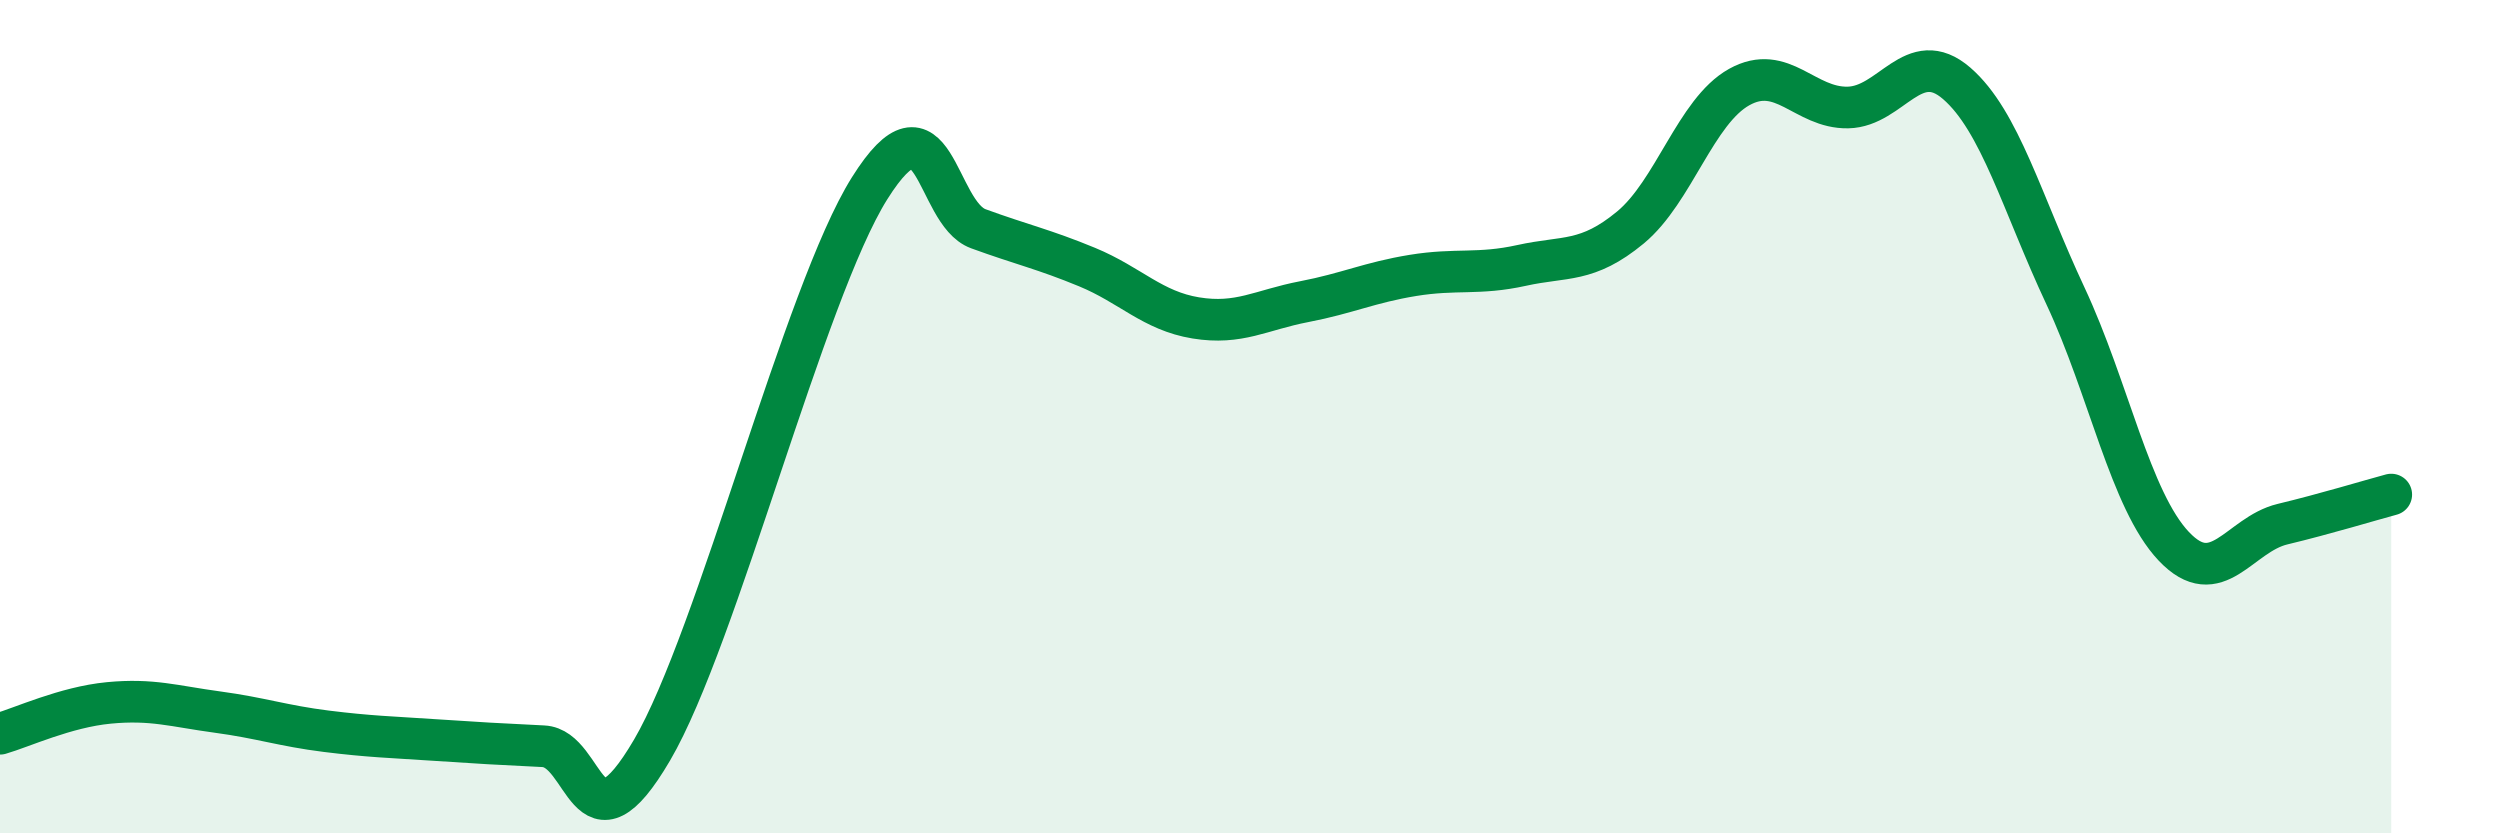 
    <svg width="60" height="20" viewBox="0 0 60 20" xmlns="http://www.w3.org/2000/svg">
      <path
        d="M 0,17.61 C 0.52,17.46 1.57,16.97 2.61,16.87 C 3.65,16.77 4.18,16.95 5.22,17.09 C 6.26,17.23 6.79,17.42 7.83,17.55 C 8.87,17.68 9.39,17.69 10.43,17.76 C 11.47,17.83 12,17.86 13.04,17.91 C 14.08,17.96 14.08,20.68 15.65,18 C 17.22,15.32 19.3,7.02 20.87,4.52 C 22.44,2.02 22.44,5.11 23.48,5.49 C 24.52,5.87 25.05,5.98 26.09,6.41 C 27.13,6.84 27.66,7.46 28.7,7.63 C 29.74,7.8 30.26,7.44 31.3,7.24 C 32.34,7.04 32.87,6.78 33.91,6.61 C 34.95,6.44 35.48,6.6 36.52,6.37 C 37.56,6.14 38.09,6.32 39.13,5.46 C 40.17,4.6 40.7,2.67 41.74,2.09 C 42.78,1.51 43.31,2.6 44.35,2.58 C 45.39,2.56 45.92,1.1 46.96,2 C 48,2.9 48.53,4.88 49.57,7.1 C 50.61,9.32 51.13,12.01 52.17,13.11 C 53.21,14.21 53.74,12.83 54.78,12.58 C 55.82,12.33 56.87,12.01 57.39,11.87L57.39 20L0 20Z"
        fill="#008740"
        opacity="0.1"
        stroke-linecap="round"
        stroke-linejoin="round"
      />
      <path
        d="M 0,17.61 C 0.52,17.46 1.57,16.97 2.61,16.87 C 3.65,16.77 4.18,16.95 5.22,17.09 C 6.26,17.23 6.79,17.42 7.83,17.55 C 8.87,17.68 9.39,17.69 10.43,17.76 C 11.47,17.83 12,17.86 13.04,17.91 C 14.08,17.96 14.08,20.68 15.65,18 C 17.22,15.32 19.3,7.02 20.87,4.52 C 22.44,2.02 22.44,5.11 23.48,5.49 C 24.52,5.87 25.05,5.98 26.09,6.41 C 27.13,6.84 27.66,7.46 28.7,7.63 C 29.74,7.8 30.26,7.44 31.3,7.24 C 32.34,7.04 32.87,6.78 33.91,6.61 C 34.95,6.44 35.48,6.6 36.52,6.37 C 37.56,6.14 38.09,6.32 39.13,5.46 C 40.17,4.6 40.7,2.67 41.74,2.09 C 42.78,1.51 43.31,2.6 44.35,2.58 C 45.39,2.56 45.92,1.1 46.96,2 C 48,2.9 48.53,4.88 49.57,7.1 C 50.61,9.32 51.13,12.01 52.17,13.11 C 53.21,14.21 53.74,12.83 54.78,12.58 C 55.82,12.33 56.87,12.01 57.39,11.87"
        stroke="#008740"
        stroke-width="1"
        fill="none"
        stroke-linecap="round"
        stroke-linejoin="round"
      />
    </svg>
  